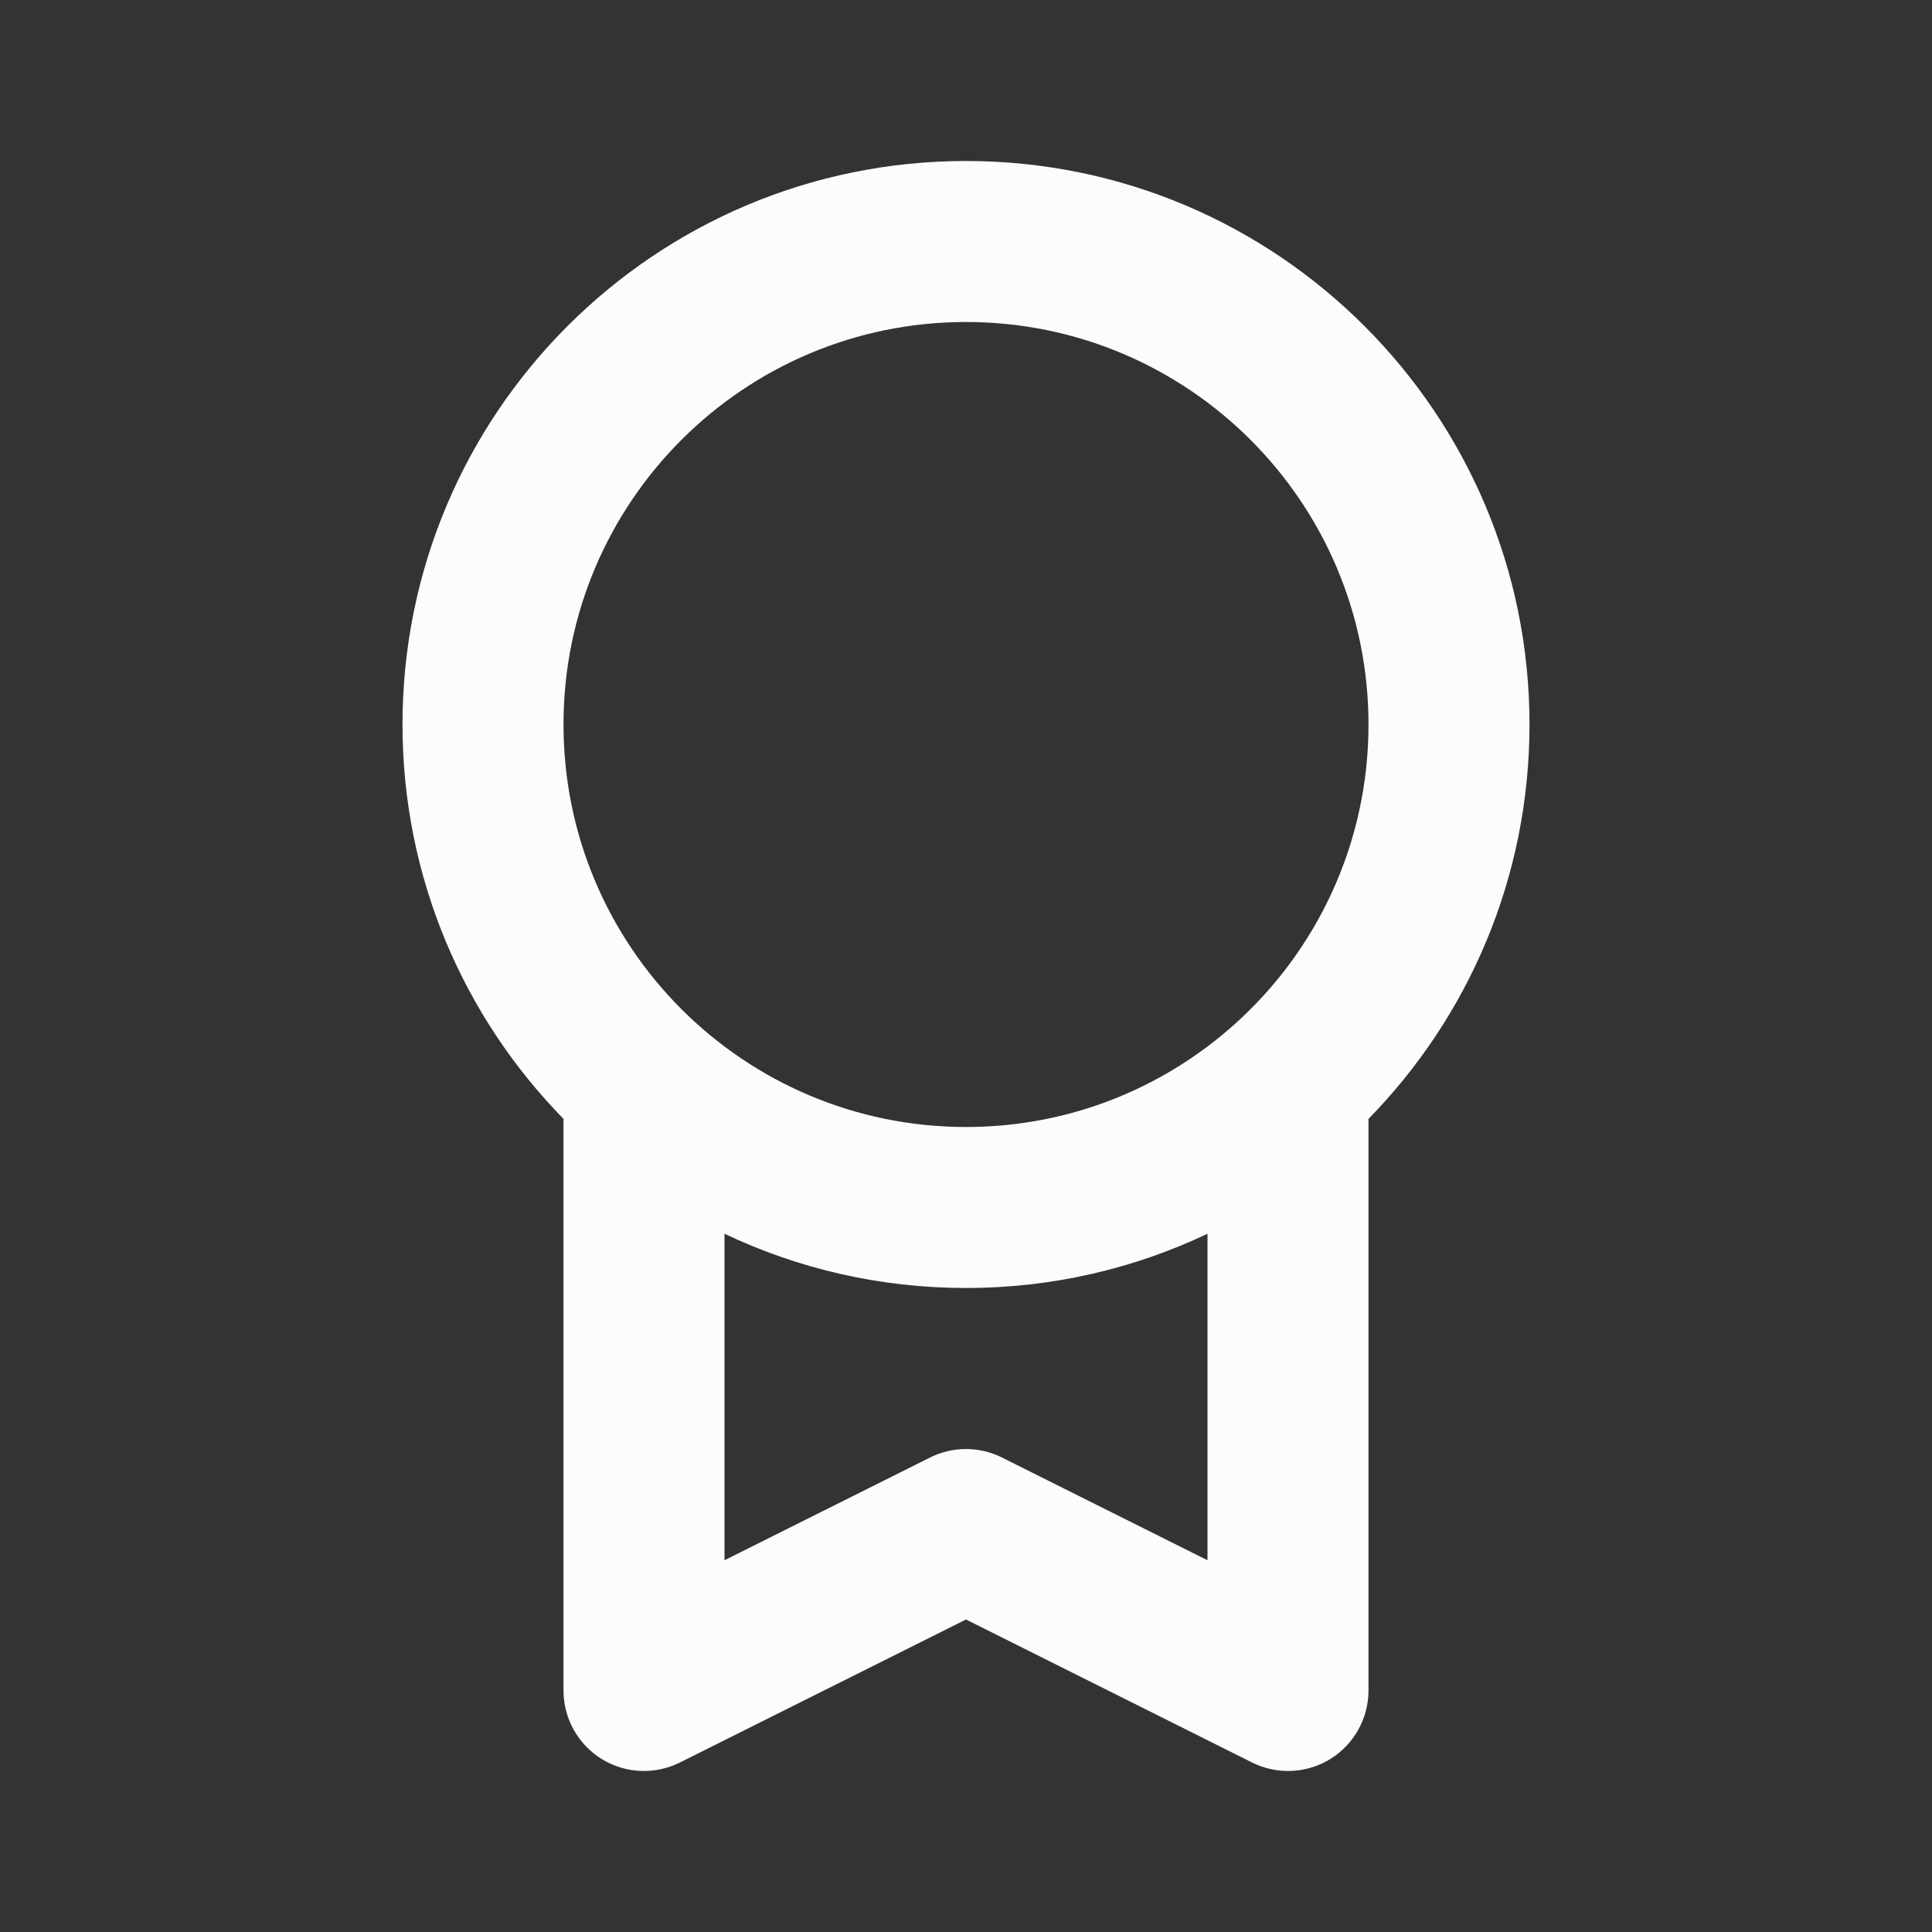 <?xml version="1.0" encoding="UTF-8"?> <svg xmlns="http://www.w3.org/2000/svg" width="24" height="24" viewBox="0 0 24 24" fill="none"><rect x="0" y="0" width="24" height="24" fill="#333333" stroke="none"/><g id="icons/outline/award"><path id="Icon (Stroke)" fill-rule="evenodd" clip-rule="evenodd" d="M12 4C9.239 4 7 6.239 7 9C7 11.761 9.239 14 12 14C13.281 14 14.45 13.518 15.335 12.725C16.357 11.81 17 10.48 17 9C17 6.239 14.761 4 12 4ZM17 13.899C18.237 12.636 19 10.907 19 9C19 5.134 15.866 2 12 2C8.134 2 5 5.134 5 9C5 10.907 5.763 12.636 7 13.899V21C7 21.347 7.179 21.668 7.474 21.851C7.769 22.033 8.137 22.049 8.447 21.894L12 20.118L15.553 21.894C15.863 22.049 16.231 22.033 16.526 21.851C16.82 21.668 17 21.347 17 21V13.899ZM15 15.326C14.091 15.758 13.074 16 12 16C10.926 16 9.909 15.758 9 15.326V19.382L11.553 18.106C11.834 17.965 12.166 17.965 12.447 18.106L15 19.382V15.326Z" fill="#FCFCFC"></path></g></svg> 